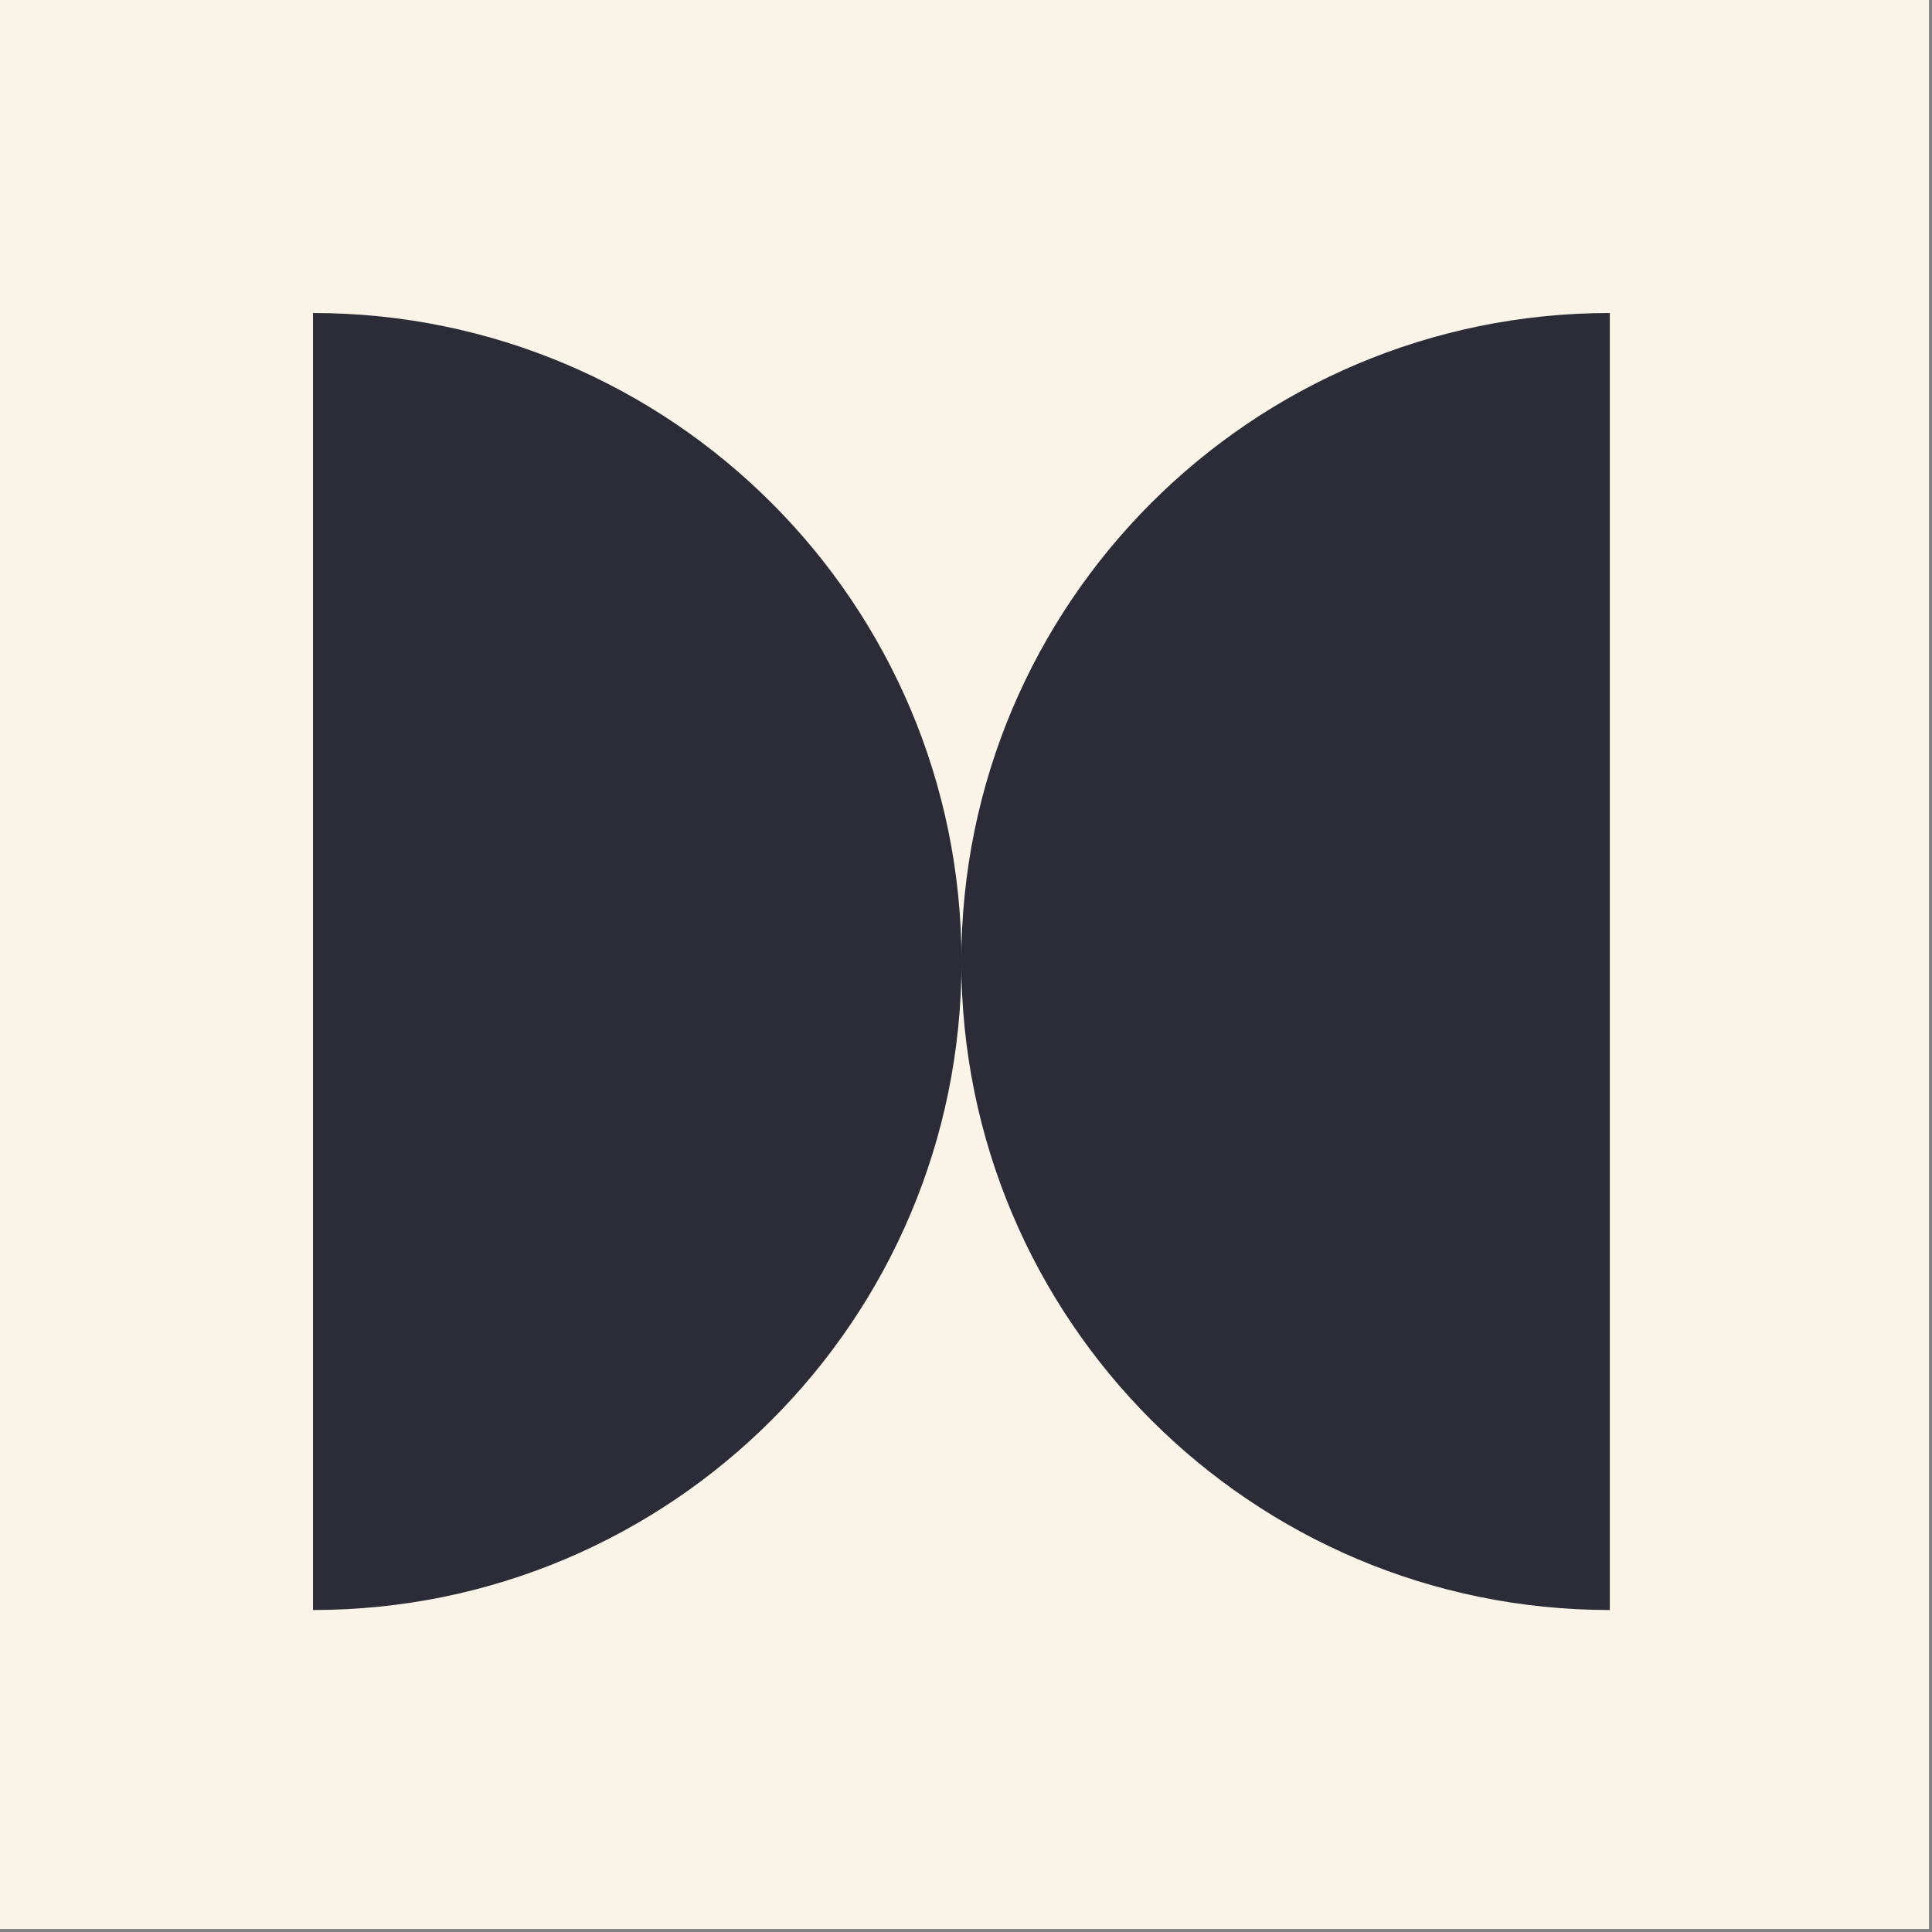 <svg width="147" height="147" viewBox="0 0 147 147" fill="none" xmlns="http://www.w3.org/2000/svg">
<rect x="0" y="0" width="147" height="147" fill="#808080" stroke="none"/>
<rect width="146.771" height="146.771" fill="#F9F4E7"/>
<path d="M23.816 23.815C51.066 23.815 73.159 45.908 73.159 73.158C73.159 100.408 51.066 122.501 23.816 122.501V23.815Z" fill="#2C2C38"/>
<path d="M122.486 122.501C95.236 122.501 73.143 100.408 73.143 73.158C73.143 45.908 95.236 23.815 122.486 23.815V122.501Z" fill="#2C2C38"/>
</svg>
